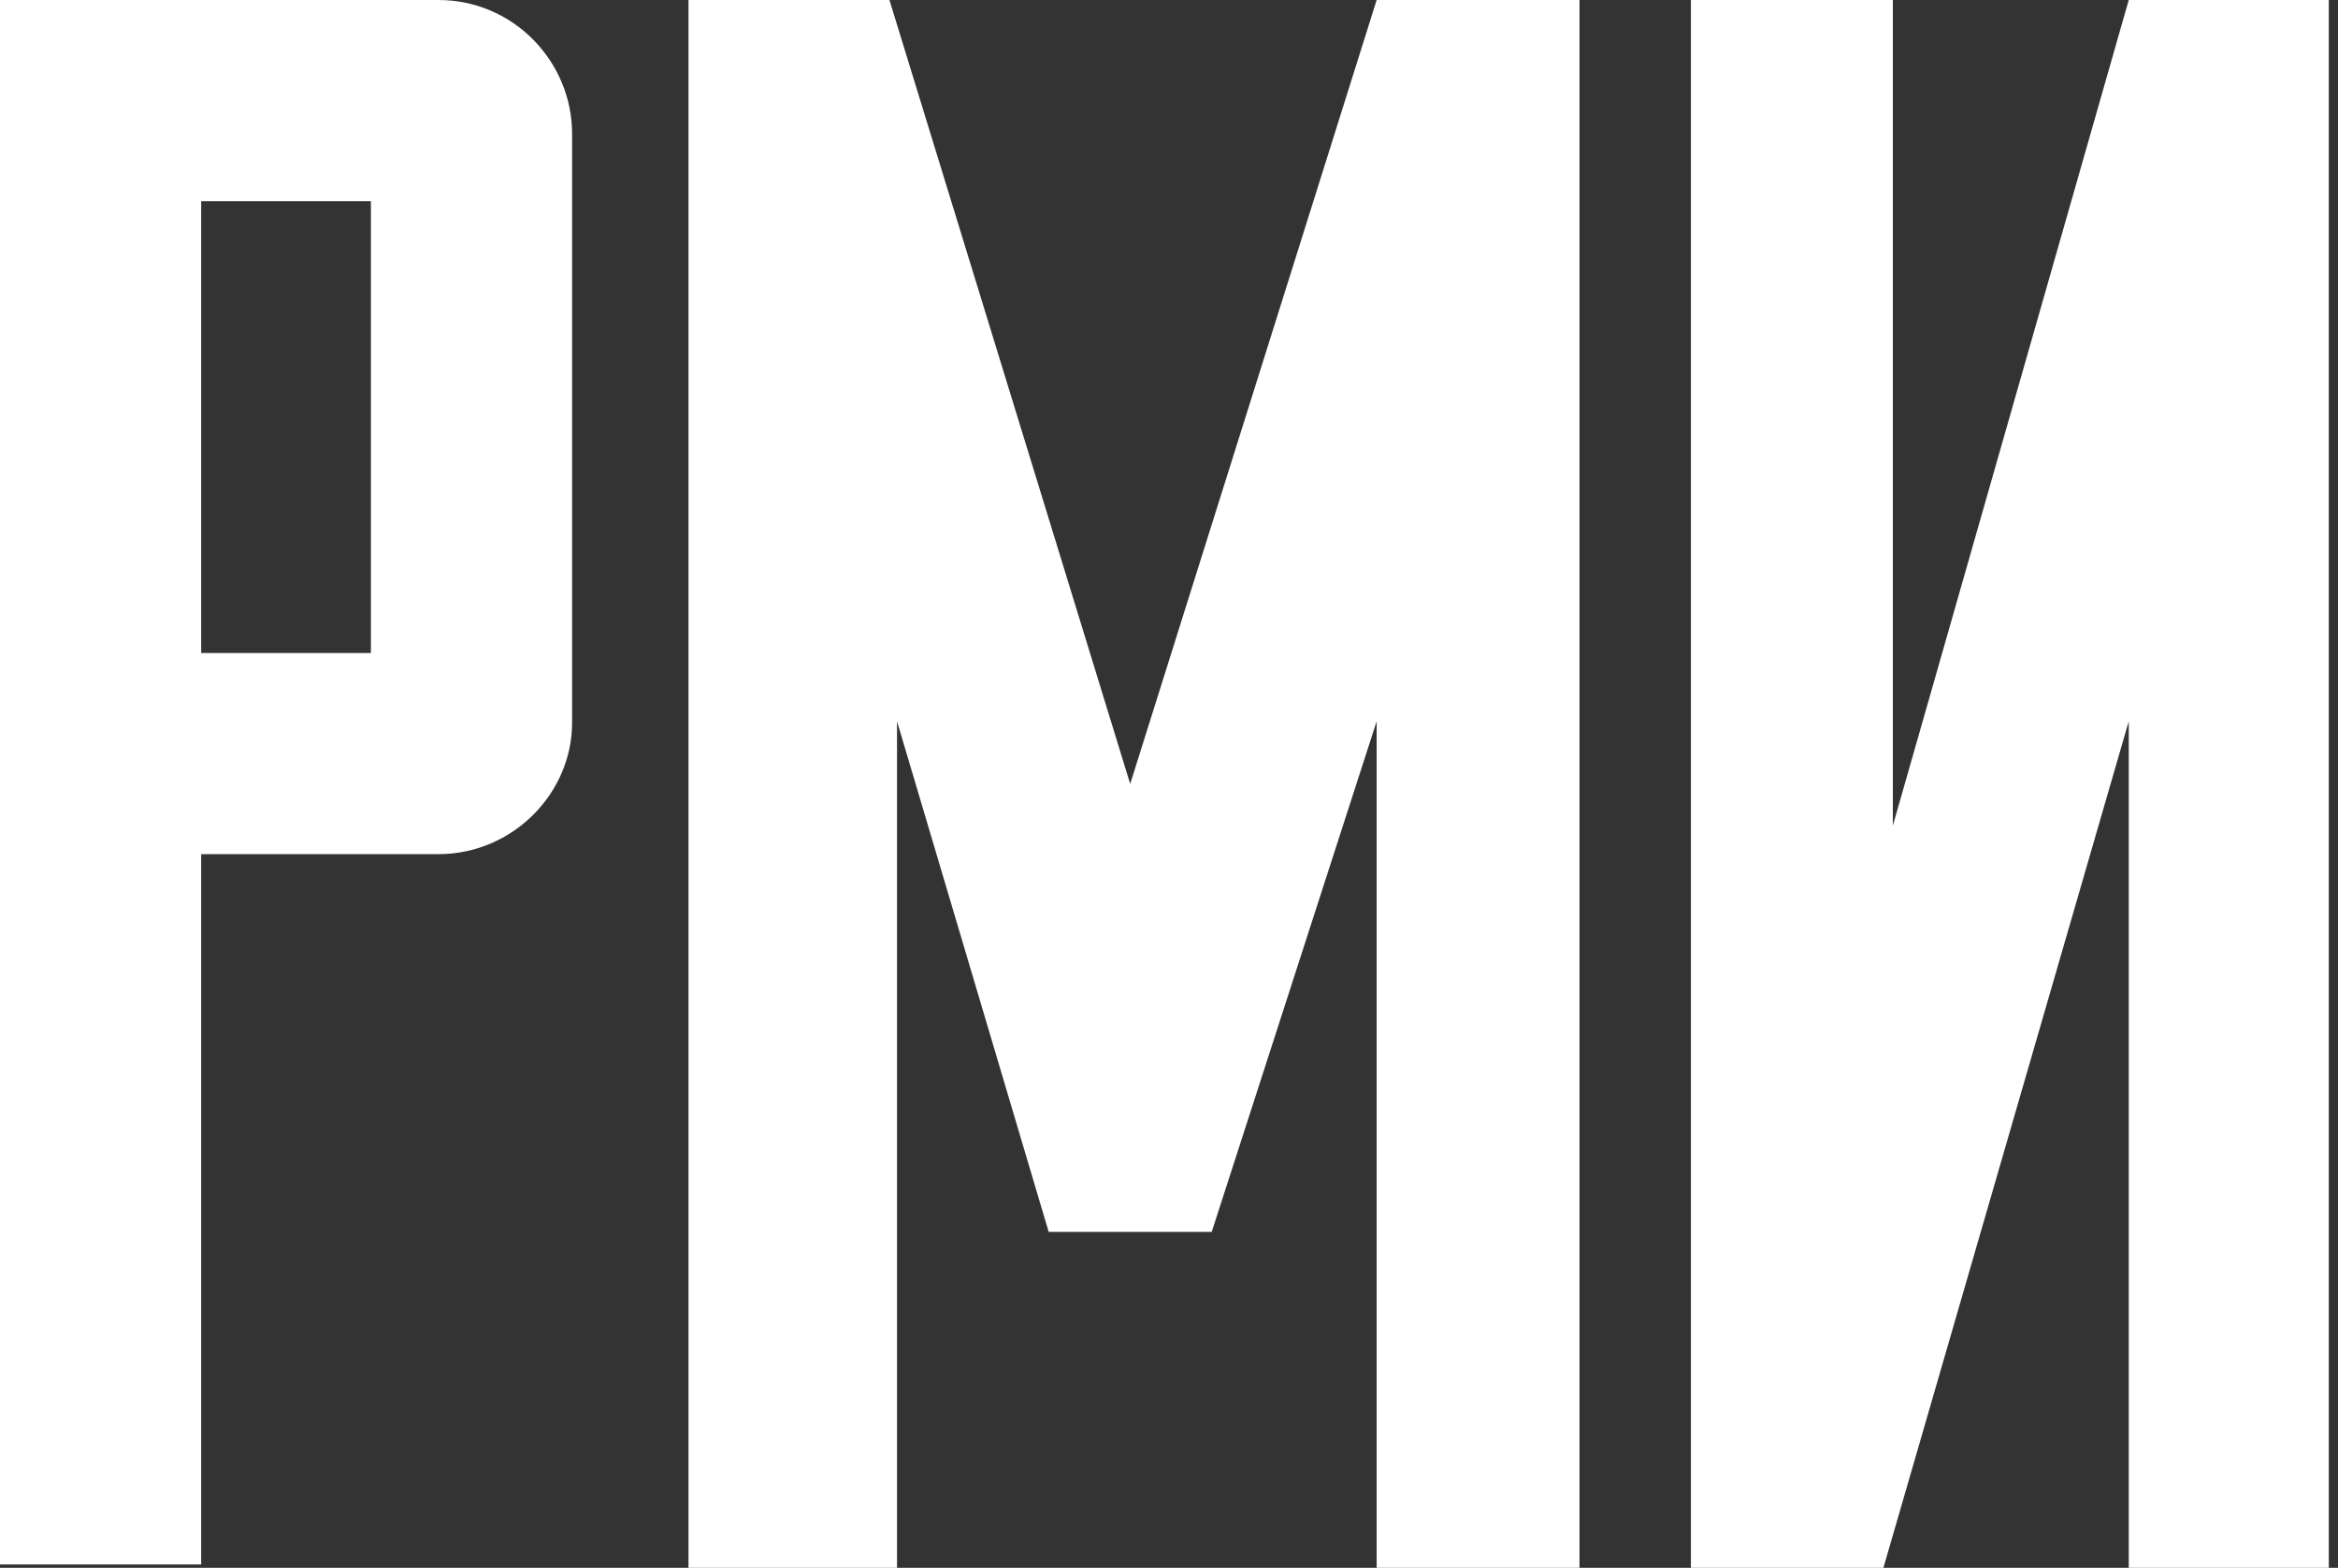 <?xml version="1.0" encoding="UTF-8"?> <svg xmlns="http://www.w3.org/2000/svg" width="164" height="110" viewBox="0 0 164 110" fill="none"><rect x="0" y="0" width="164" height="110" fill="#333333" stroke="none"/><path d="M118.609 110V0H132.774V57.93L149.322 0H163.354V110H149.322V50.605L132.112 110H118.609Z" fill="white"></path><path d="M96.566 110V50.605L84.996 86.429H73.56L62.922 50.605V110H48.294V0H62.39L79.278 55L96.566 0H110.794V110H96.566Z" fill="white"></path><path d="M26.017 45.814H14.112V14.115H26.017V45.814ZM30.748 0H0V109.763H14.112V59.928H30.748C35.951 59.928 40.13 55.67 40.13 50.703V9.384C40.13 4.337 36.03 0 30.748 0Z" fill="white"></path></svg> 
